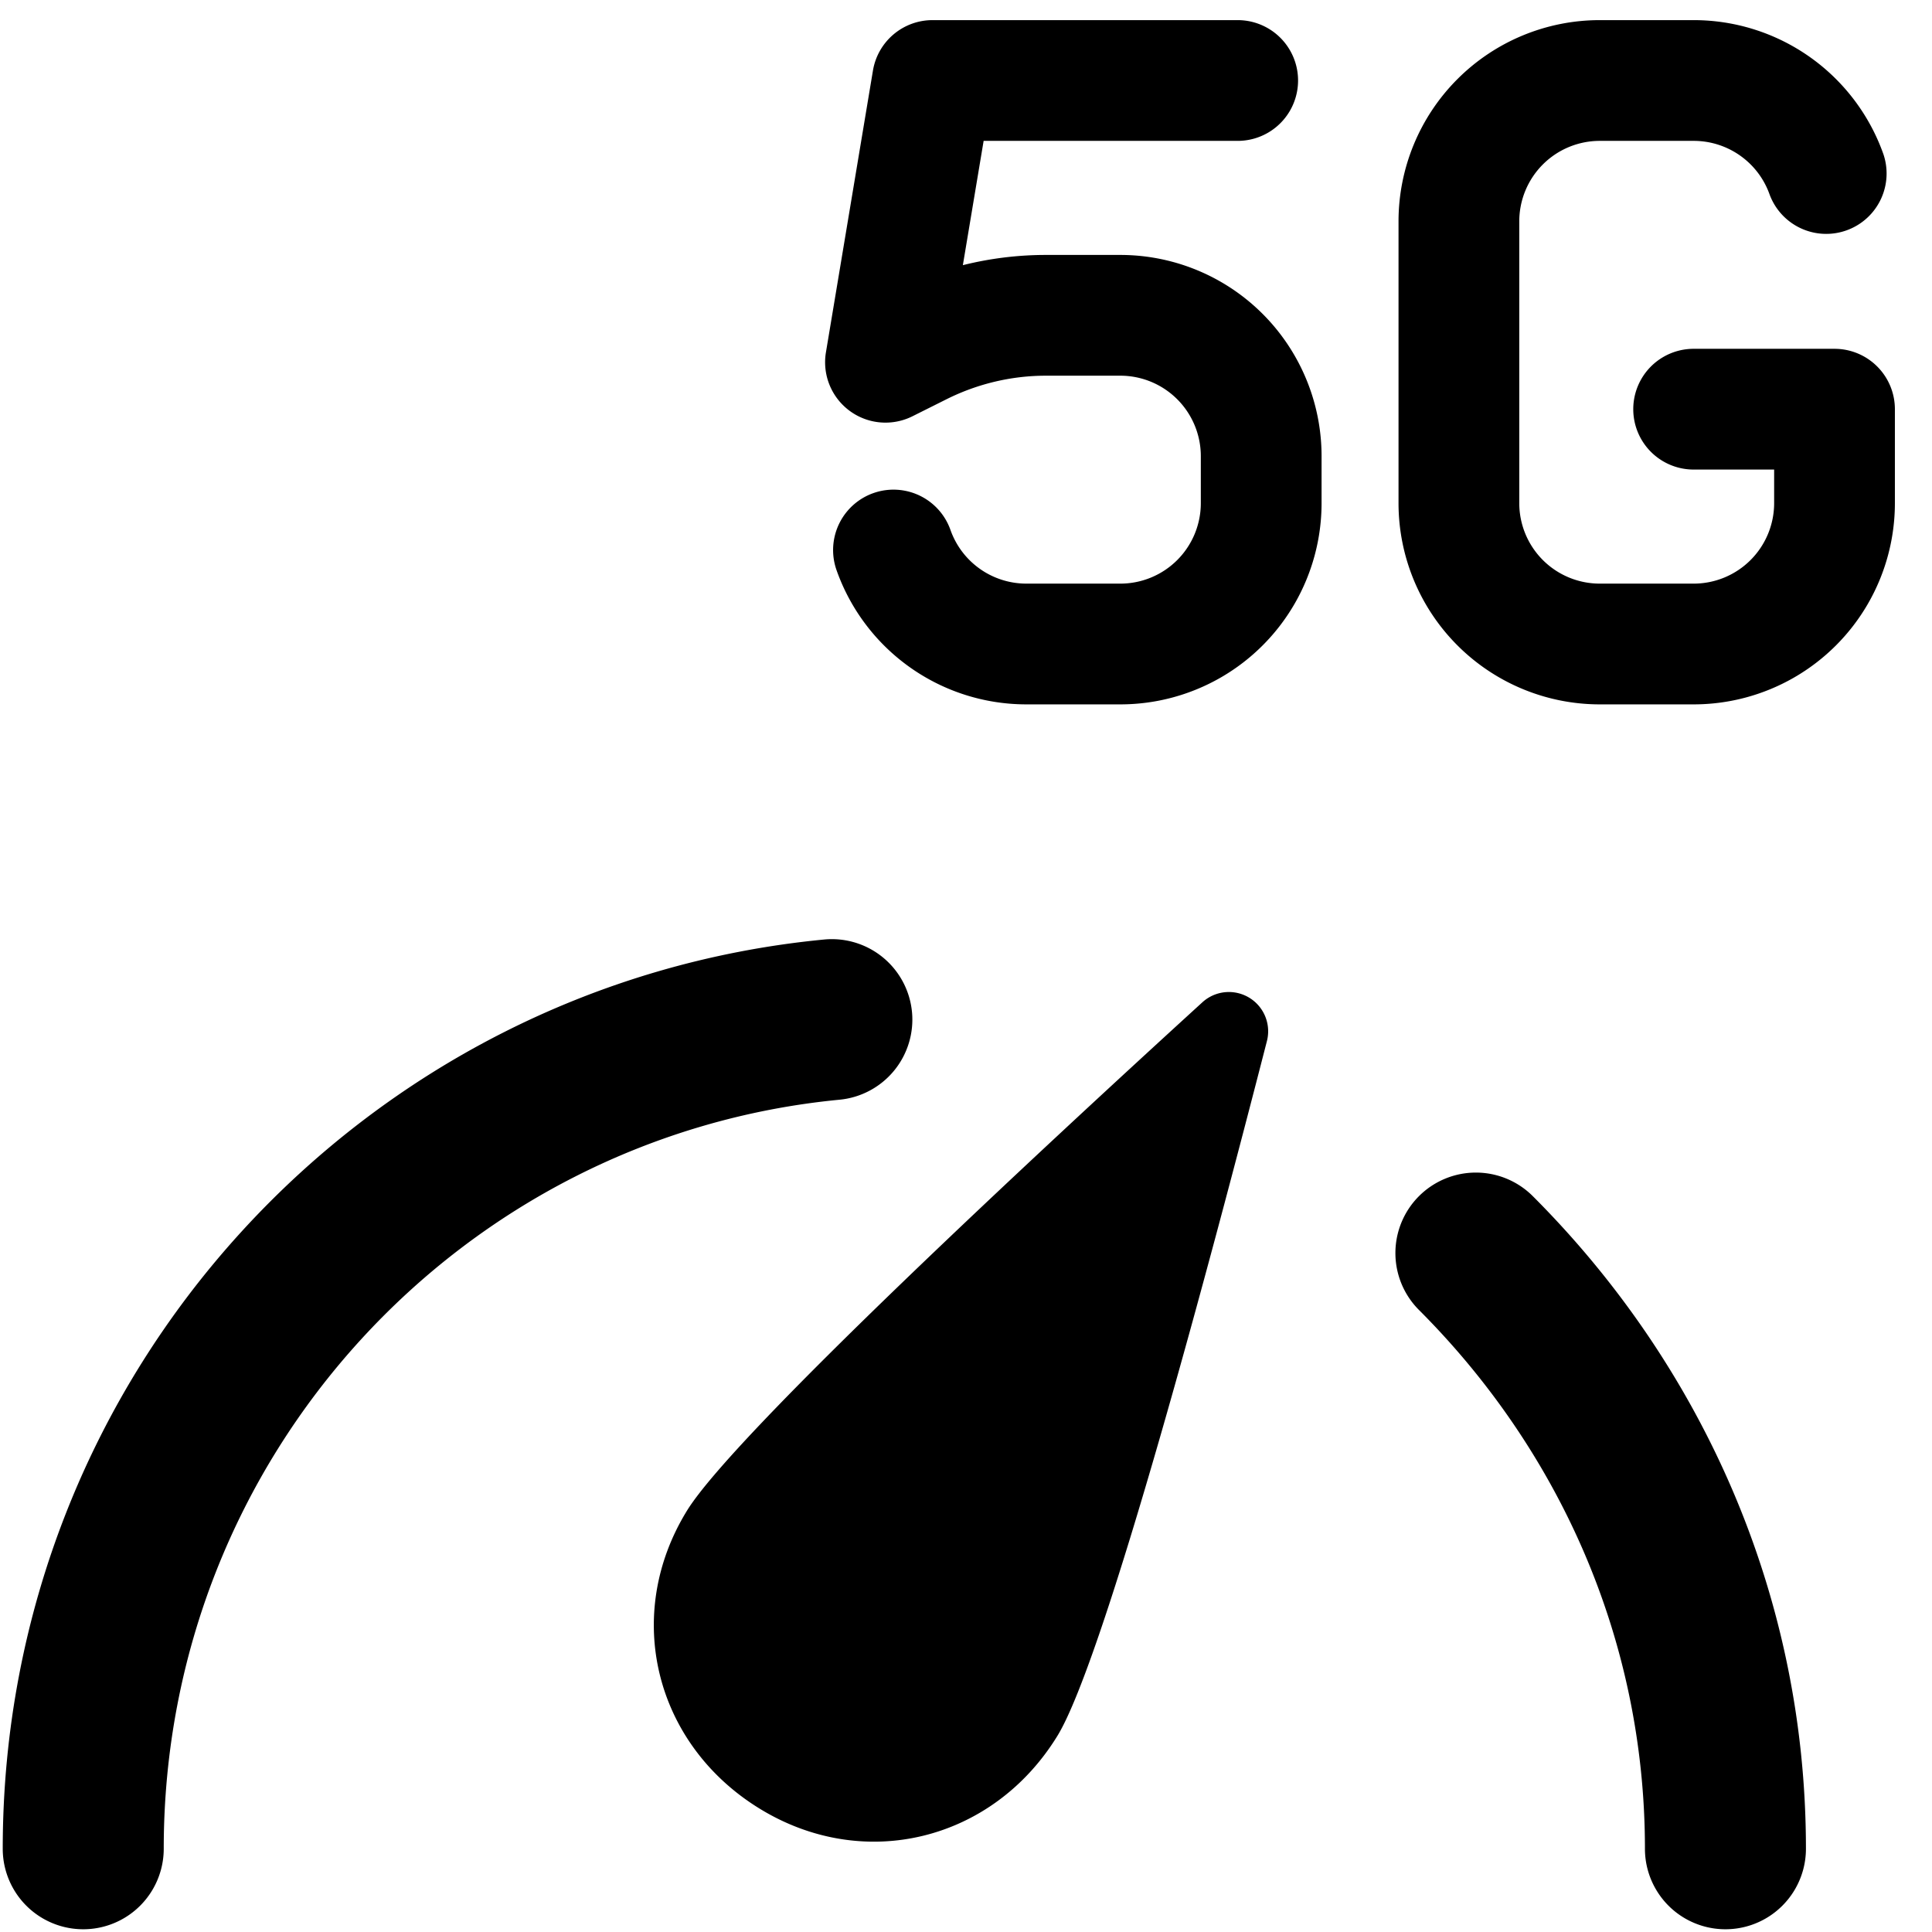 <svg xmlns="http://www.w3.org/2000/svg" fill="none" viewBox="0 0 24 24"><path fill="#000000" fill-rule="evenodd" d="M19.873 1.75a1 1 0 0 0 -1 1v3.5a1 1 0 0 0 1 1h1.166a1 1 0 0 0 1 -1v-0.417h-1a0.75 0.75 0 0 1 0 -1.5h1.75a0.75 0.75 0 0 1 0.75 0.75V6.25a2.5 2.5 0 0 1 -2.5 2.5h-1.166a2.5 2.5 0 0 1 -2.5 -2.5v-3.5a2.5 2.5 0 0 1 2.5 -2.5h1.166a2.5 2.5 0 0 1 2.358 1.667 0.75 0.75 0 0 1 -1.414 0.5 1 1 0 0 0 -0.944 -0.667h-1.166Zm-8.544 10.82a1 1 0 0 1 -0.9 1.091c-4.69 0.452 -8.395 4.423 -8.395 9.305a1 1 0 1 1 -2 0c0 -5.918 4.495 -10.746 10.204 -11.295a1 1 0 0 1 1.091 0.9Zm6.298 2.289a1 1 0 0 1 1.414 0c2.074 2.074 3.393 4.923 3.393 8.107a1 1 0 1 1 -2 0c0 -2.616 -1.08 -4.966 -2.807 -6.693a1 1 0 0 1 0 -1.414Zm-8.193 7.607c1.3 0.8 2.9 0.4 3.7 -0.9 0.588 -0.955 1.931 -6.012 2.603 -8.629a0.488 0.488 0 0 0 -0.804 -0.483c-1.99 1.816 -5.812 5.358 -6.399 6.312 -0.8 1.3 -0.4 2.9 0.9 3.7ZM15.375 1.75l-3.156 0 -0.258 1.544a4.25 4.25 0 0 1 1.032 -0.127h0.924a2.5 2.5 0 0 1 2.5 2.5v0.583a2.5 2.5 0 0 1 -2.5 2.5H12.75a2.5 2.5 0 0 1 -2.358 -1.667 0.75 0.75 0 0 1 1.415 -0.5 1 1 0 0 0 0.943 0.667h1.167a1 1 0 0 0 1 -1v-0.583a1 1 0 0 0 -1 -1h-0.924c-0.427 0 -0.848 0.1 -1.23 0.29l-0.428 0.214a0.75 0.75 0 0 1 -1.075 -0.794l0.584 -3.5a0.75 0.75 0 0 1 0.74 -0.627h3.791a0.75 0.75 0 0 1 0 1.5Z" clip-rule="evenodd" stroke-width="1"></path></svg>